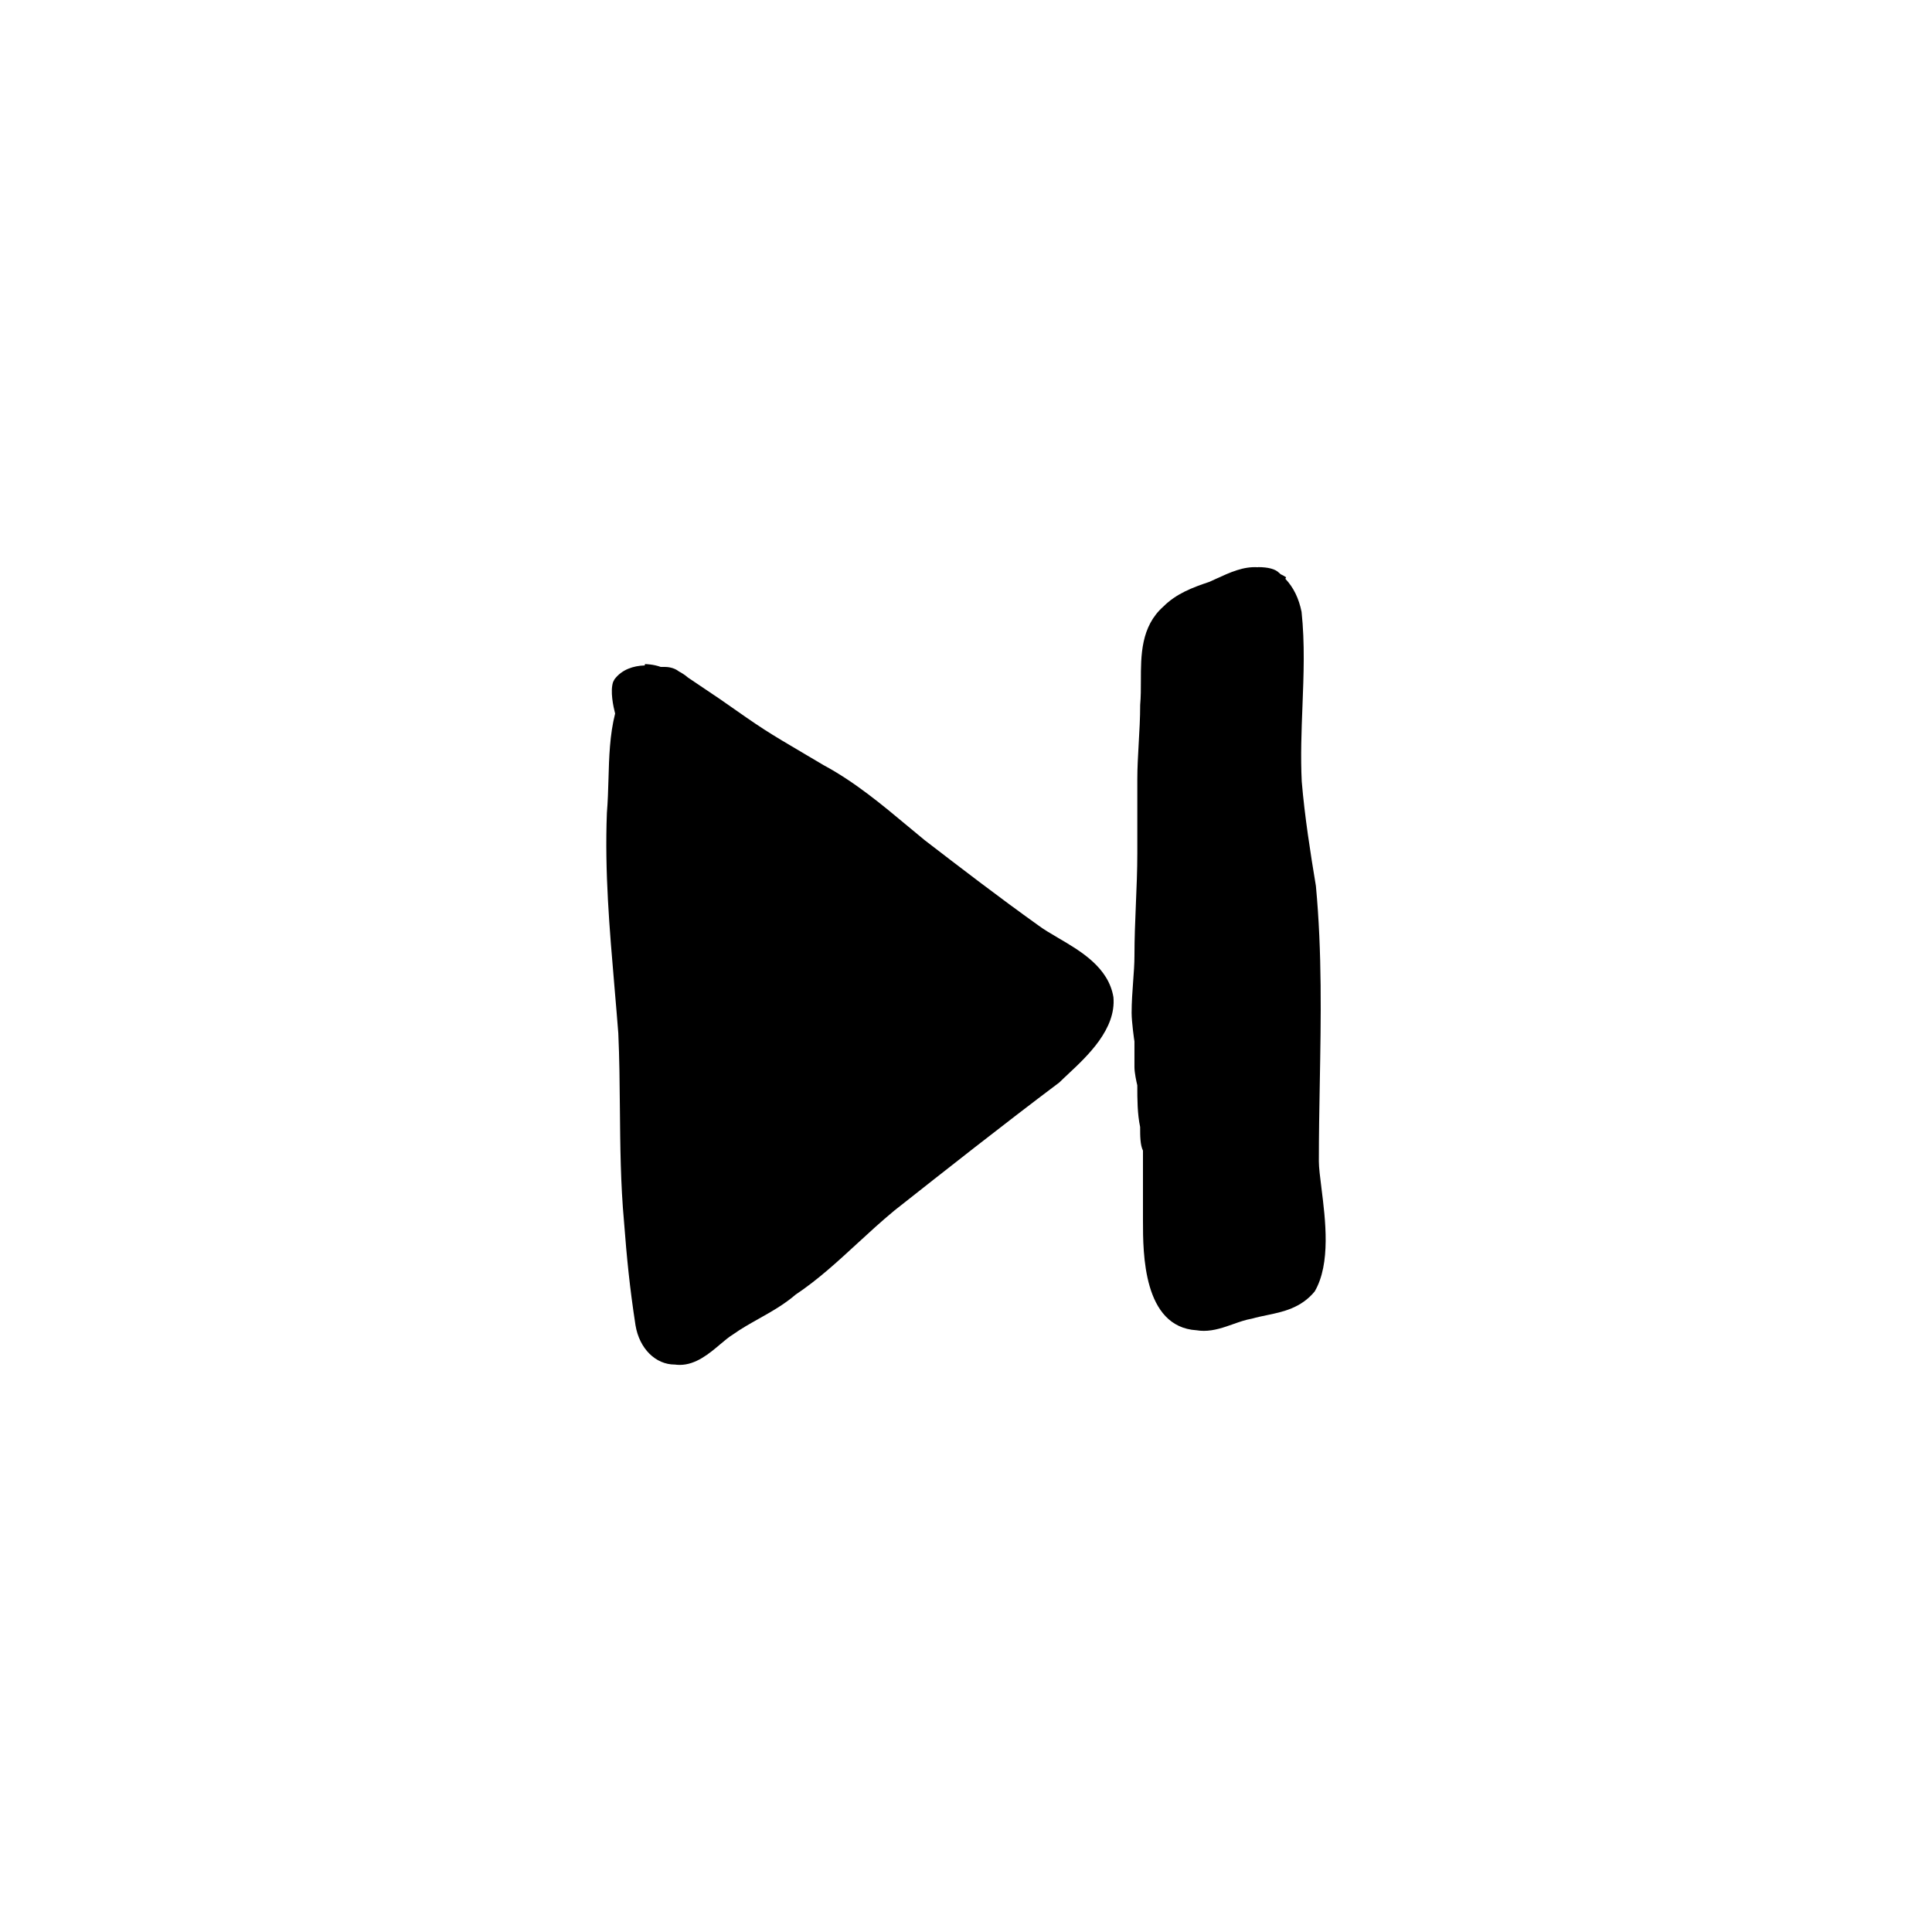 <?xml version="1.0" encoding="UTF-8"?>
<!-- Uploaded to: SVG Find, www.svgrepo.com, Generator: SVG Find Mixer Tools -->
<svg fill="#000000" width="800px" height="800px" version="1.1" viewBox="144 144 512 512" xmlns="http://www.w3.org/2000/svg">
 <g>
  <path d="m424.45 392.57c-1.953-1.145-3.797-2.227-5.25-3.309l-0.047-0.035c-10.543-7.531-20.516-15.203-30.102-22.57-1.465-1.199-2.926-2.418-4.402-3.648-6.949-5.801-14.137-11.793-22.359-16.219l-4.262-2.519c-11.473-6.766-11.473-6.766-23.32-15.062l-8.395-5.652c-0.797-0.727-1.867-1.34-2.418-1.633-1.359-1.09-3.141-1.18-3.688-1.18h-1.109c-1.848-0.691-3.926-0.754-4.188-0.754l-0.035 0.359c-3.023 0.086-6.07 1.074-8.027 3.672l-0.371 0.711c-0.812 2.438 0.039 6.453 0.535 8.367-1.43 5.648-1.598 11.598-1.758 17.359-0.086 2.938-0.168 5.906-0.422 8.984-0.598 15.668 0.672 30.492 2.016 46.184 0.348 4.074 0.699 8.172 1.012 12.219 0.297 6.602 0.359 13.324 0.418 19.836 0.09 9.863 0.18 20.07 1.098 30.121 0.742 9.664 1.48 17.246 3.043 27.426 1.039 6.211 5.352 10.395 10.395 10.395h0.051c0.434 0.059 0.863 0.09 1.281 0.09 4.266 0 7.828-3.012 10.742-5.481 1.176-0.992 2.289-1.934 3.406-2.613 2.102-1.5 4.328-2.75 6.691-4.082 3.367-1.891 6.84-3.84 9.863-6.453 5.879-3.918 10.992-8.629 16.41-13.617 3.059-2.82 6.184-5.691 9.73-8.637 14.016-11.062 28.512-22.504 43.77-33.988 0.676-0.676 1.473-1.414 2.332-2.223 5.078-4.746 12.75-11.922 11.977-20.375-1.312-7.891-8.688-12.207-14.617-15.672z"/>
  <path d="m494.19 458.78c-0.363-2.891-0.68-5.387-0.68-7.047 0-6.898 0.121-13.793 0.246-20.691 0.309-17.055 0.621-34.684-1.031-52.27-1.422-8.52-2.984-18.484-3.75-27.676-0.328-6.641-0.066-13.41 0.191-19.961 0.316-8.184 0.656-16.637-0.238-24.992-0.727-3.594-2.133-6.469-4.297-8.758l0.203-0.395c-0.523-0.359-1.027-0.621-1.461-0.816-0.238-0.238-0.453-0.414-0.422-0.383-0.988-0.992-2.863-1.496-5.562-1.496l-0.004 0.035c-3.848-0.266-7.297 1.309-11.203 3.098l-1.676 0.77c-4.481 1.492-8.793 3.125-12.211 6.555-5.953 5.285-5.949 12.906-5.949 19.633 0 2.106 0.004 4.203-0.188 6.43 0 3.457-0.203 6.906-0.395 10.258-0.18 3.254-0.363 6.414-0.363 9.391v19.648c0 4.5-0.188 8.996-0.379 13.496-0.188 4.57-0.379 9.141-0.379 13.707 0 2.121-0.172 4.414-0.348 6.793-0.195 2.699-0.402 5.512-0.402 8.324 0 2.379 0.699 7.352 0.75 7.559v6.801c0 1.523 0.527 3.894 0.754 4.836 0 3.742 0.02 7.598 0.754 11.035 0 2.352 0 4.75 0.75 6.262v18.676c0 8.398 0 28.062 14.199 28.934 0.648 0.105 1.289 0.156 1.926 0.156 2.742 0 5.324-0.918 7.836-1.805 1.641-0.578 3.195-1.129 4.953-1.441 1.258-0.363 2.57-0.629 3.879-0.902 4.258-0.883 9.082-1.879 12.715-6.297 4.309-7.371 2.848-18.984 1.781-27.465z"/>
 </g>
</svg>
